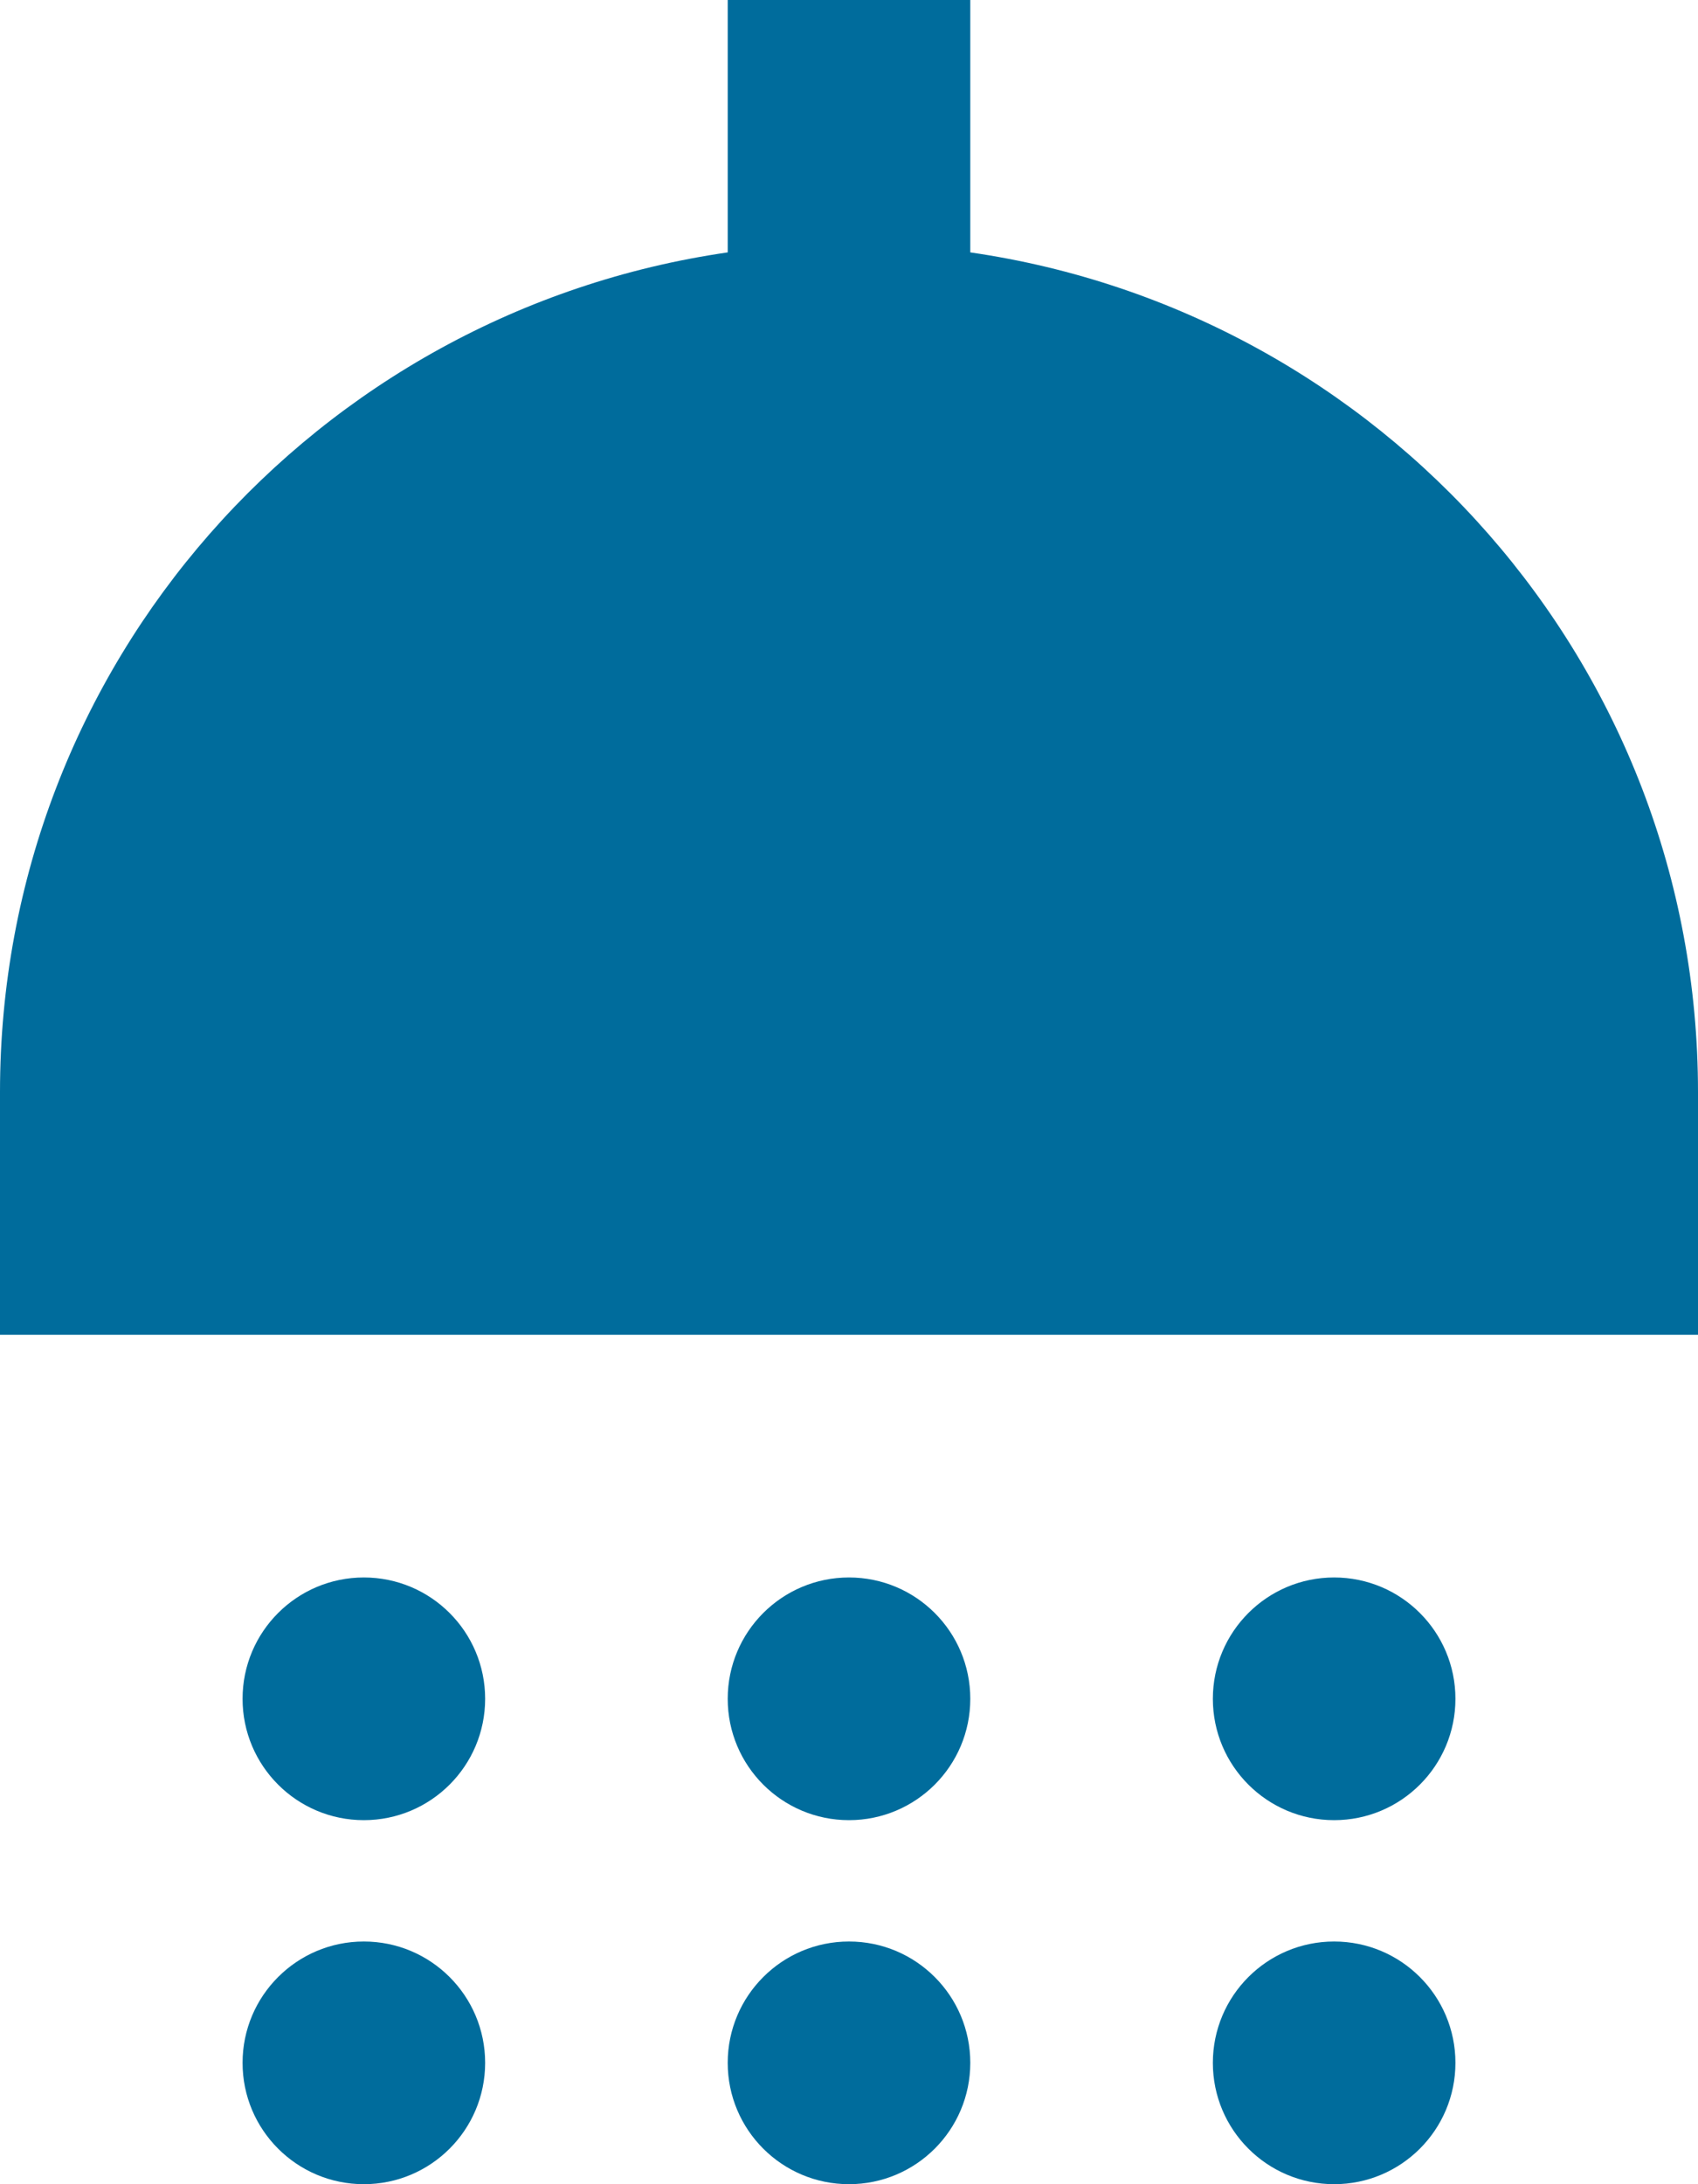 <?xml version="1.0" encoding="UTF-8"?> <svg xmlns="http://www.w3.org/2000/svg" width="56" height="72" viewBox="0 0 56 72" fill="none"><path d="M12 60C14.209 60 16 58.209 16 56C16 53.791 14.209 52 12 52C9.791 52 8 53.791 8 56C8 58.209 9.791 60 12 60Z" fill="#006C9C"></path><path d="M28 60C30.209 60 32 58.209 32 56C32 53.791 30.209 52 28 52C25.791 52 24 53.791 24 56C24 58.209 25.791 60 28 60Z" fill="#006C9C"></path><path d="M44 60C46.209 60 48 58.209 48 56C48 53.791 46.209 52 44 52C41.791 52 40 53.791 40 56C40 58.209 41.791 60 44 60Z" fill="#006C9C"></path><path d="M32 8.32V0H24V8.32C10.44 10.28 0 21.88 0 36V44H56V36C56 21.88 45.56 10.28 32 8.32Z" fill="#006C9C"></path><path d="M12 72C14.209 72 16 70.209 16 68C16 65.791 14.209 64 12 64C9.791 64 8 65.791 8 68C8 70.209 9.791 72 12 72Z" fill="#006C9C"></path><path d="M28 72C30.209 72 32 70.209 32 68C32 65.791 30.209 64 28 64C25.791 64 24 65.791 24 68C24 70.209 25.791 72 28 72Z" fill="#006C9C"></path><path d="M44 72C46.209 72 48 70.209 48 68C48 65.791 46.209 64 44 64C41.791 64 40 65.791 40 68C40 70.209 41.791 72 44 72Z" fill="#006C9C"></path></svg> 
